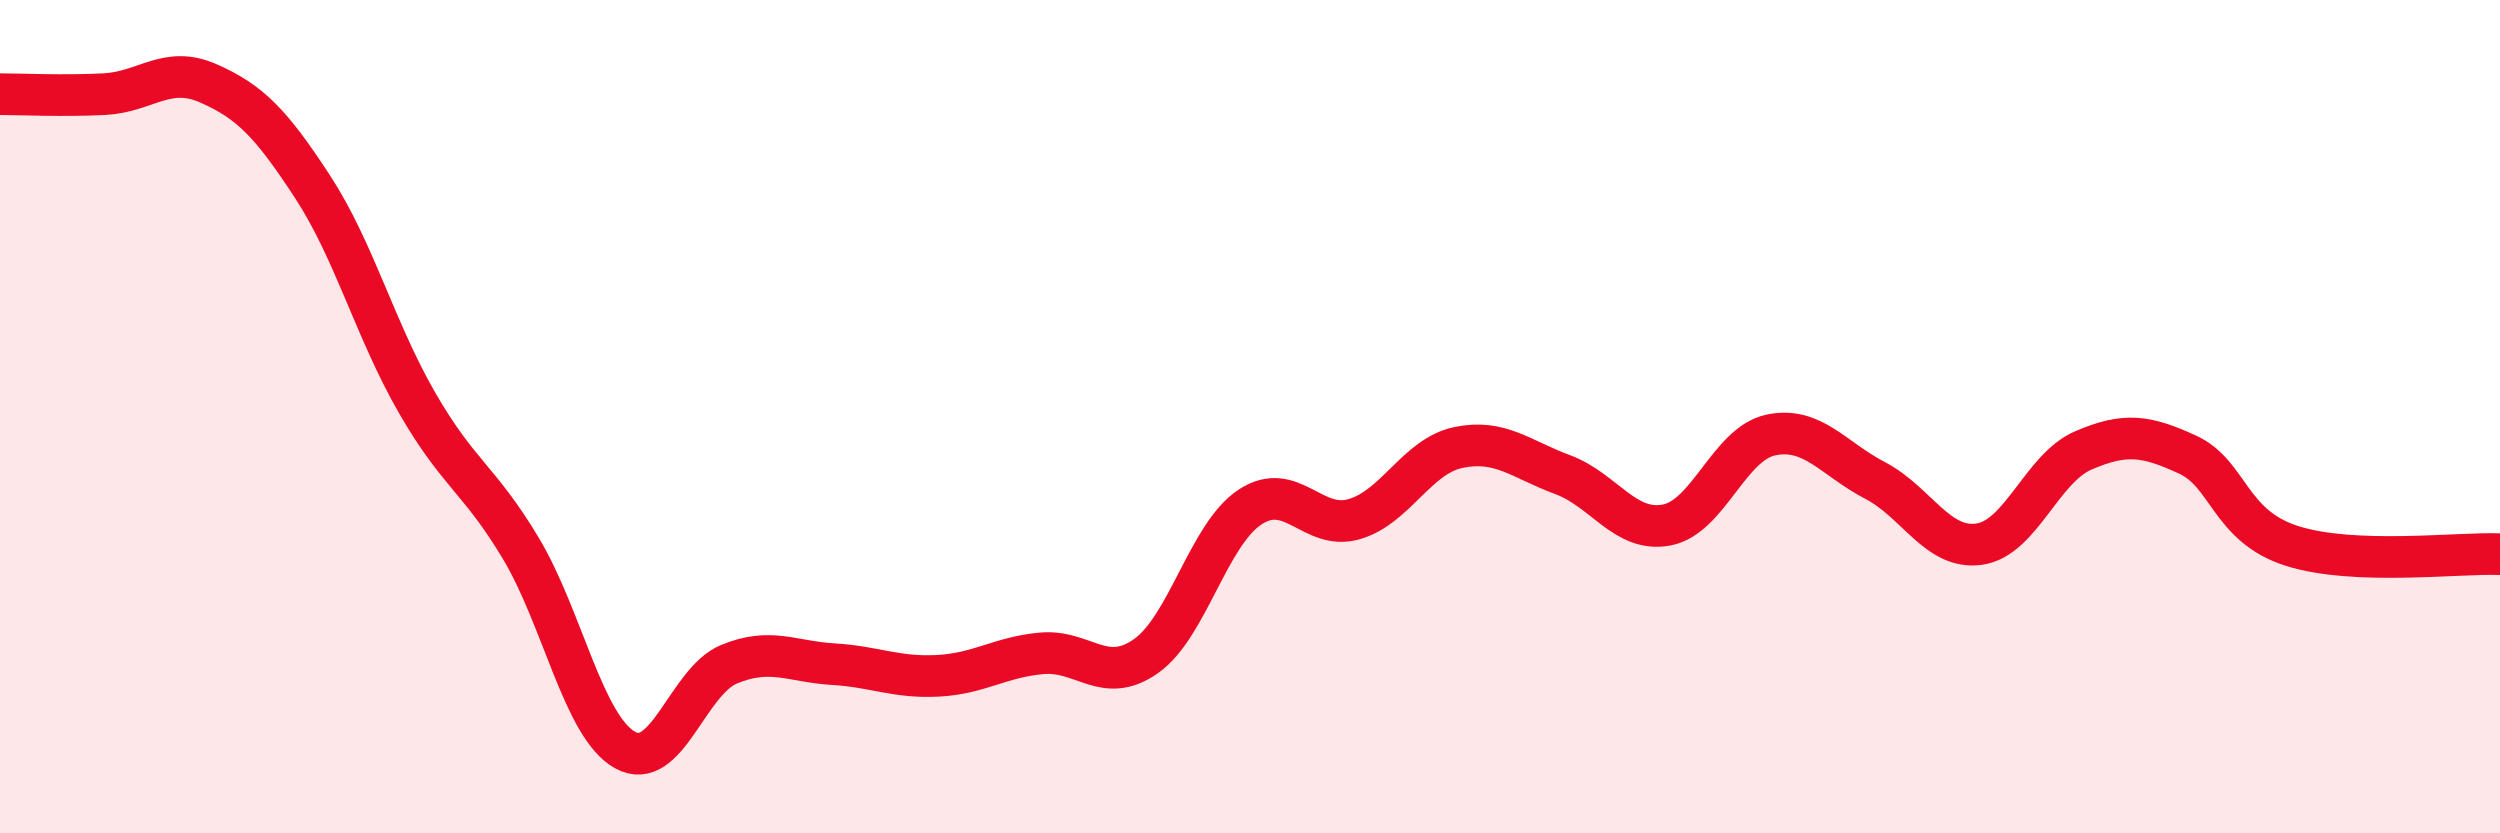 
    <svg width="60" height="20" viewBox="0 0 60 20" xmlns="http://www.w3.org/2000/svg">
      <path
        d="M 0,2.26 C 0.5,2.26 1.5,2.31 2.5,2.26 C 3.5,2.21 4,1.56 5,2 C 6,2.44 6.5,2.95 7.5,4.48 C 8.5,6.01 9,7.91 10,9.65 C 11,11.39 11.5,11.49 12.5,13.16 C 13.5,14.83 14,17.44 15,18 C 16,18.56 16.5,16.35 17.5,15.94 C 18.5,15.53 19,15.88 20,15.94 C 21,16 21.5,16.27 22.5,16.22 C 23.5,16.17 24,15.77 25,15.68 C 26,15.59 26.5,16.45 27.5,15.75 C 28.5,15.05 29,12.83 30,12.17 C 31,11.51 31.5,12.75 32.5,12.46 C 33.5,12.17 34,10.95 35,10.74 C 36,10.53 36.5,11.02 37.5,11.39 C 38.5,11.76 39,12.79 40,12.6 C 41,12.41 41.5,10.65 42.5,10.44 C 43.5,10.23 44,11.01 45,11.53 C 46,12.05 46.5,13.2 47.5,13.06 C 48.5,12.92 49,11.24 50,10.81 C 51,10.38 51.5,10.45 52.5,10.91 C 53.5,11.37 53.5,12.62 55,13.1 C 56.5,13.58 59,13.26 60,13.3L60 20L0 20Z"
        fill="#EB0A25"
        opacity="0.1"
        stroke-linecap="round"
        stroke-linejoin="round"
      />
      <path
        d="M 0,2.26 C 0.5,2.26 1.5,2.31 2.5,2.26 C 3.5,2.21 4,1.56 5,2 C 6,2.44 6.5,2.95 7.5,4.48 C 8.5,6.01 9,7.91 10,9.65 C 11,11.39 11.5,11.49 12.5,13.16 C 13.5,14.83 14,17.44 15,18 C 16,18.56 16.5,16.35 17.5,15.94 C 18.5,15.53 19,15.88 20,15.94 C 21,16 21.5,16.27 22.5,16.22 C 23.5,16.17 24,15.77 25,15.68 C 26,15.59 26.5,16.45 27.5,15.75 C 28.5,15.05 29,12.83 30,12.17 C 31,11.51 31.5,12.75 32.5,12.46 C 33.5,12.17 34,10.95 35,10.74 C 36,10.53 36.5,11.02 37.5,11.39 C 38.5,11.76 39,12.79 40,12.6 C 41,12.41 41.5,10.65 42.5,10.44 C 43.5,10.23 44,11.01 45,11.53 C 46,12.05 46.5,13.2 47.5,13.06 C 48.5,12.92 49,11.24 50,10.81 C 51,10.38 51.5,10.45 52.5,10.91 C 53.5,11.37 53.5,12.62 55,13.1 C 56.5,13.58 59,13.26 60,13.3"
        stroke="#EB0A25"
        stroke-width="1"
        fill="none"
        stroke-linecap="round"
        stroke-linejoin="round"
      />
    </svg>
  